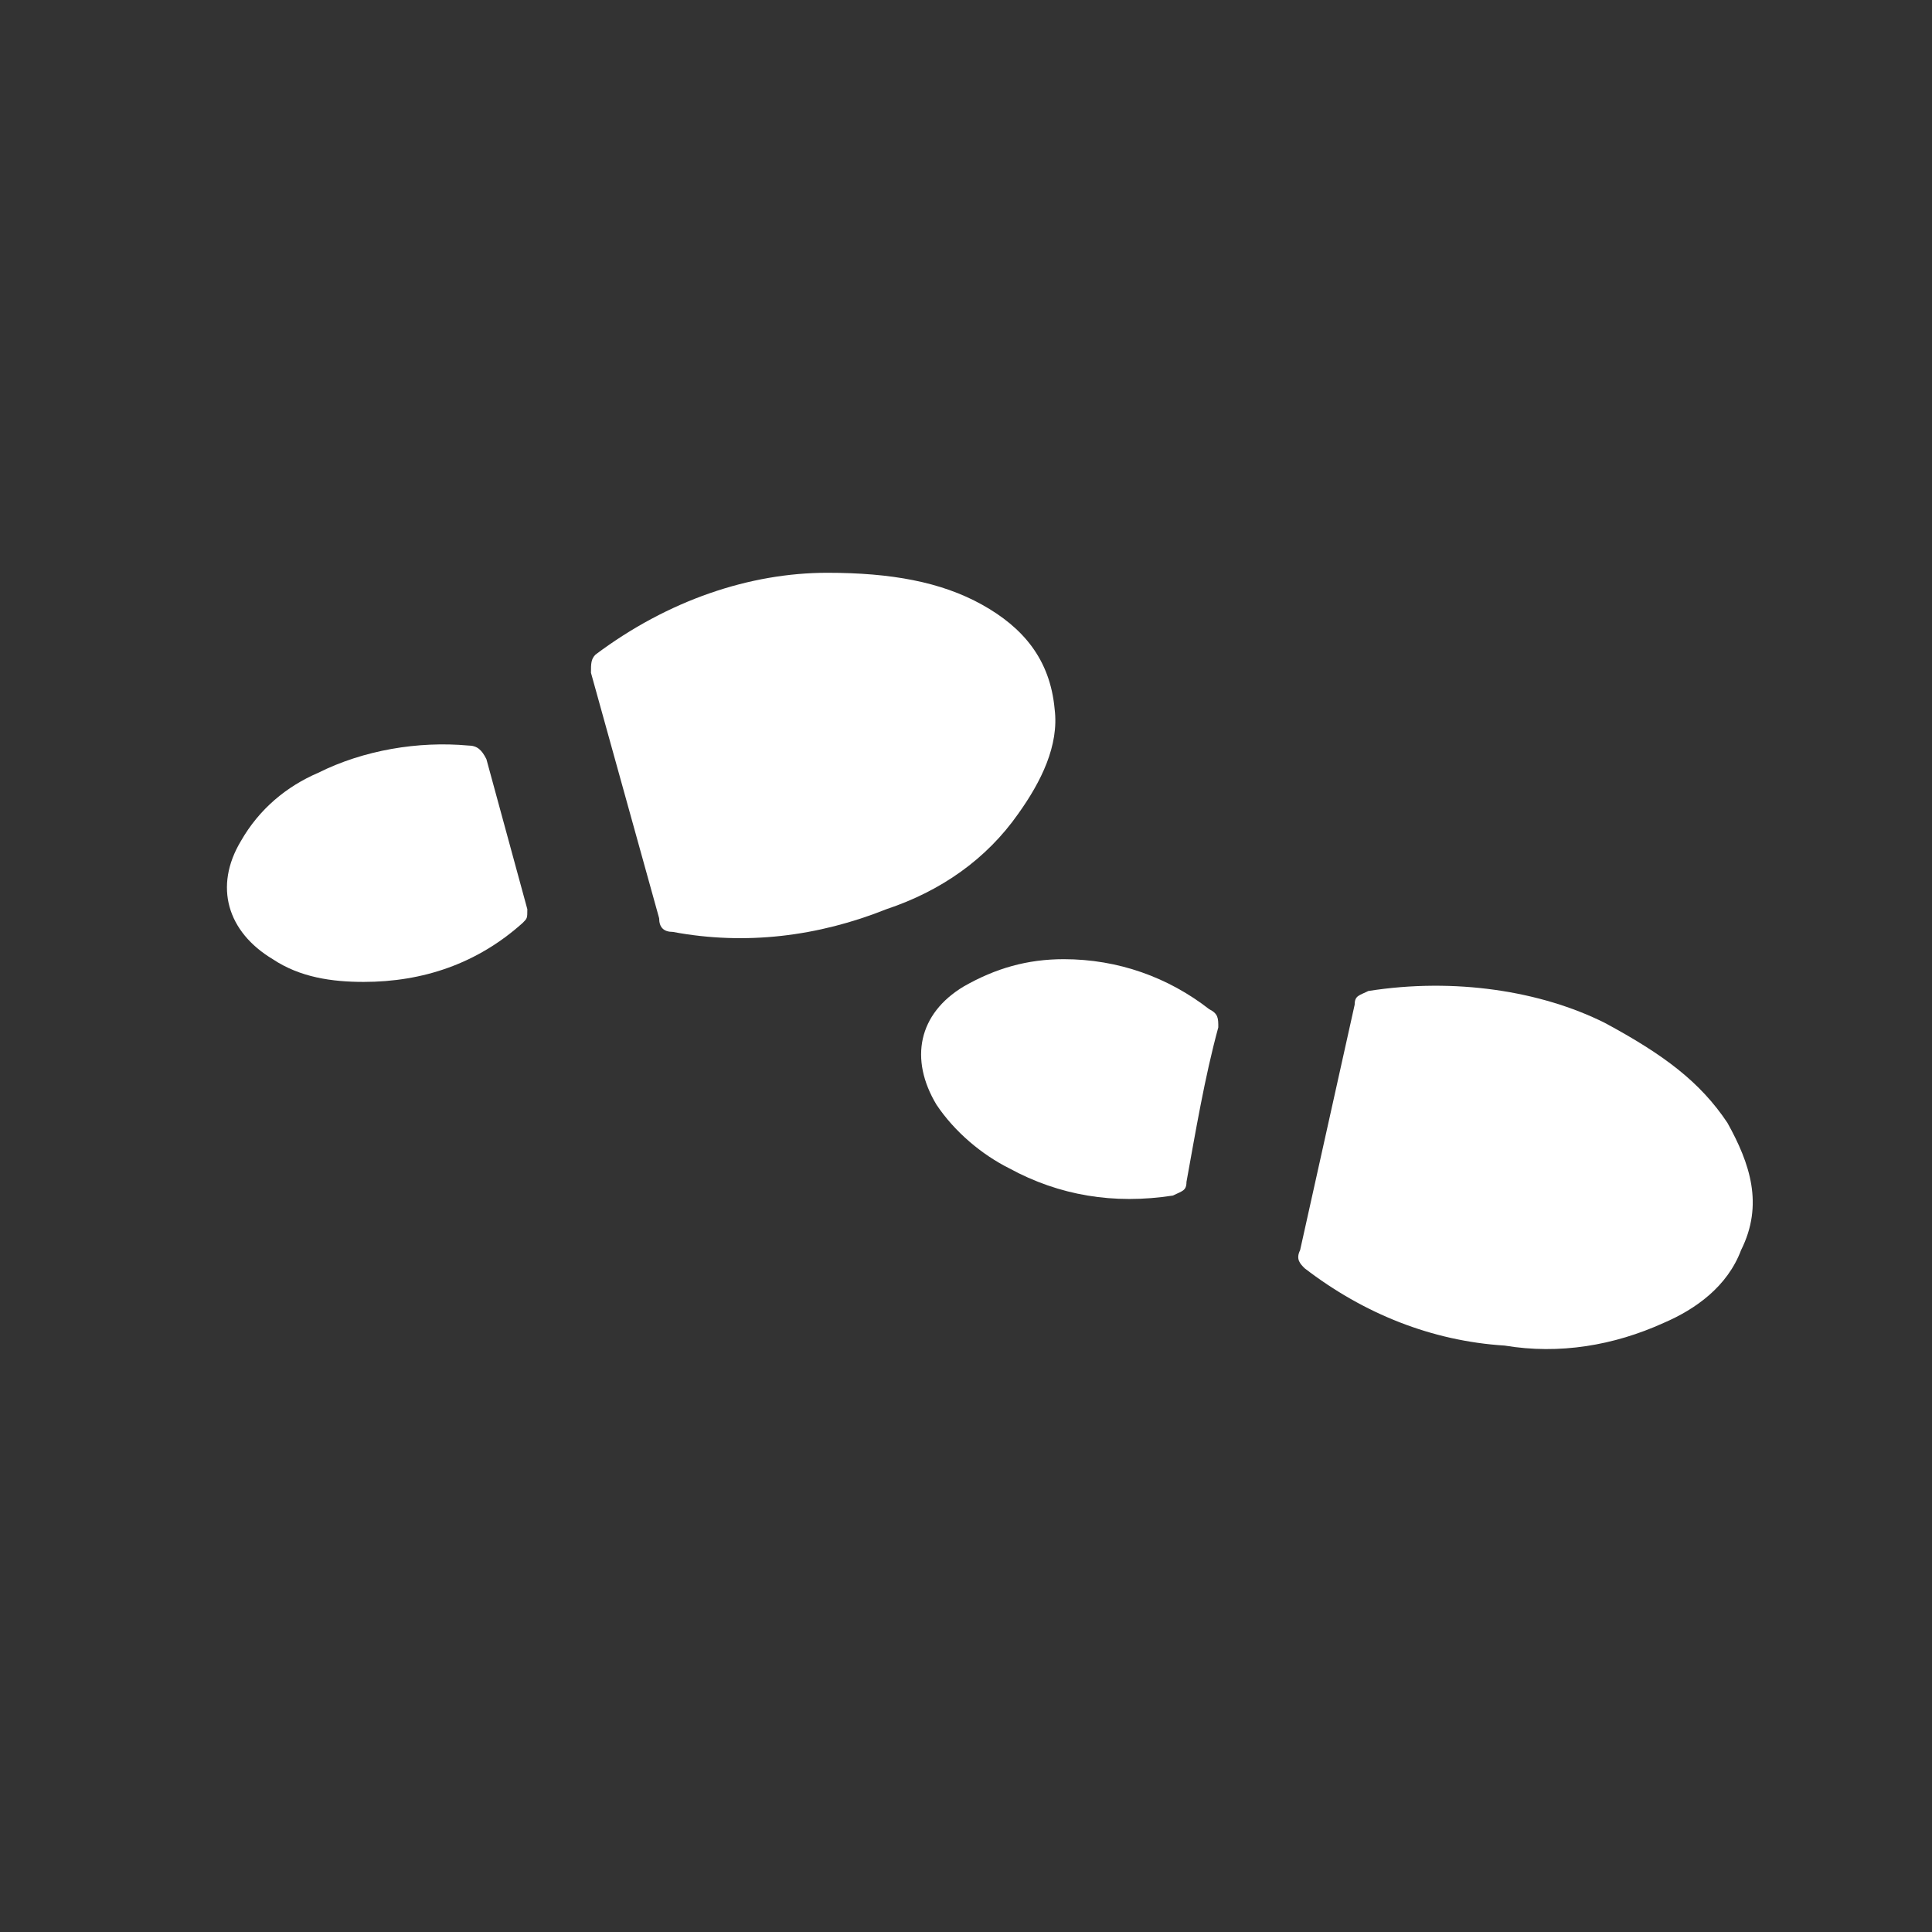 <?xml version="1.0" encoding="utf-8"?>
<!-- Generator: Adobe Illustrator 26.0.1, SVG Export Plug-In . SVG Version: 6.00 Build 0)  -->
<svg version="1.1" id="Calque_1" xmlns="http://www.w3.org/2000/svg" xmlns:xlink="http://www.w3.org/1999/xlink" x="0px" y="0px"
	 viewBox="0 0 42.5 42.5" style="enable-background:new 0 0 42.5 42.5;" xml:space="preserve">
<rect x="0" y="0" width="42.5" height="42.5" fill="#333333" stroke="none"/>
<style type="text/css">
	.st0{fill:#FFFFFF;}
</style>
<g>
	<path class="st0" d="M18.2,12.6c1.4,0,2.5,0.2,3.4,0.7c0.9,0.5,1.5,1.2,1.6,2.3c0.1,0.8-0.3,1.6-0.8,2.3c-0.7,1-1.7,1.7-2.9,2.1
		c-1.5,0.6-3.1,0.8-4.7,0.5c-0.2,0-0.3-0.1-0.3-0.3c-0.5-1.8-1-3.6-1.5-5.4c0-0.2,0-0.3,0.1-0.4C14.7,13.2,16.5,12.6,18.2,12.6z"/>
</g>
<g>
	<path class="st0" d="M8,21.6c-0.7,0-1.4-0.1-2-0.5c-1-0.6-1.3-1.6-0.7-2.6c0.4-0.7,1-1.2,1.7-1.5c1-0.5,2.2-0.7,3.3-0.6
		c0.2,0,0.3,0.1,0.4,0.3c0.3,1.1,0.6,2.2,0.9,3.3c0,0.2,0,0.2-0.1,0.3C10.5,21.2,9.3,21.6,8,21.6z"/>
</g>
<g>
	<path class="st0" d="M35.3,22.5c1.3,0.7,2.1,1.3,2.7,2.2c0.5,0.9,0.8,1.8,0.3,2.8c-0.3,0.8-1,1.3-1.7,1.6c-1.1,0.5-2.3,0.7-3.5,0.5
		c-1.6-0.1-3.1-0.7-4.4-1.7c-0.1-0.1-0.2-0.2-0.1-0.4c0.4-1.8,0.8-3.6,1.2-5.4c0-0.2,0.1-0.2,0.3-0.3C32,21.5,33.9,21.8,35.3,22.5z"
		/>
</g>
<g>
	<g>
		<path class="st0" d="M22.2,25.7c-0.6-0.3-1.2-0.8-1.6-1.4c-0.6-1-0.4-2,0.6-2.6c0.7-0.4,1.4-0.6,2.2-0.6c1.2,0,2.3,0.4,3.2,1.1
			c0.2,0.1,0.2,0.2,0.2,0.4c-0.3,1.1-0.5,2.3-0.7,3.4c0,0.2-0.1,0.2-0.3,0.3C24.5,26.5,23.3,26.3,22.2,25.7z"/>
	</g>
</g>
</svg>
